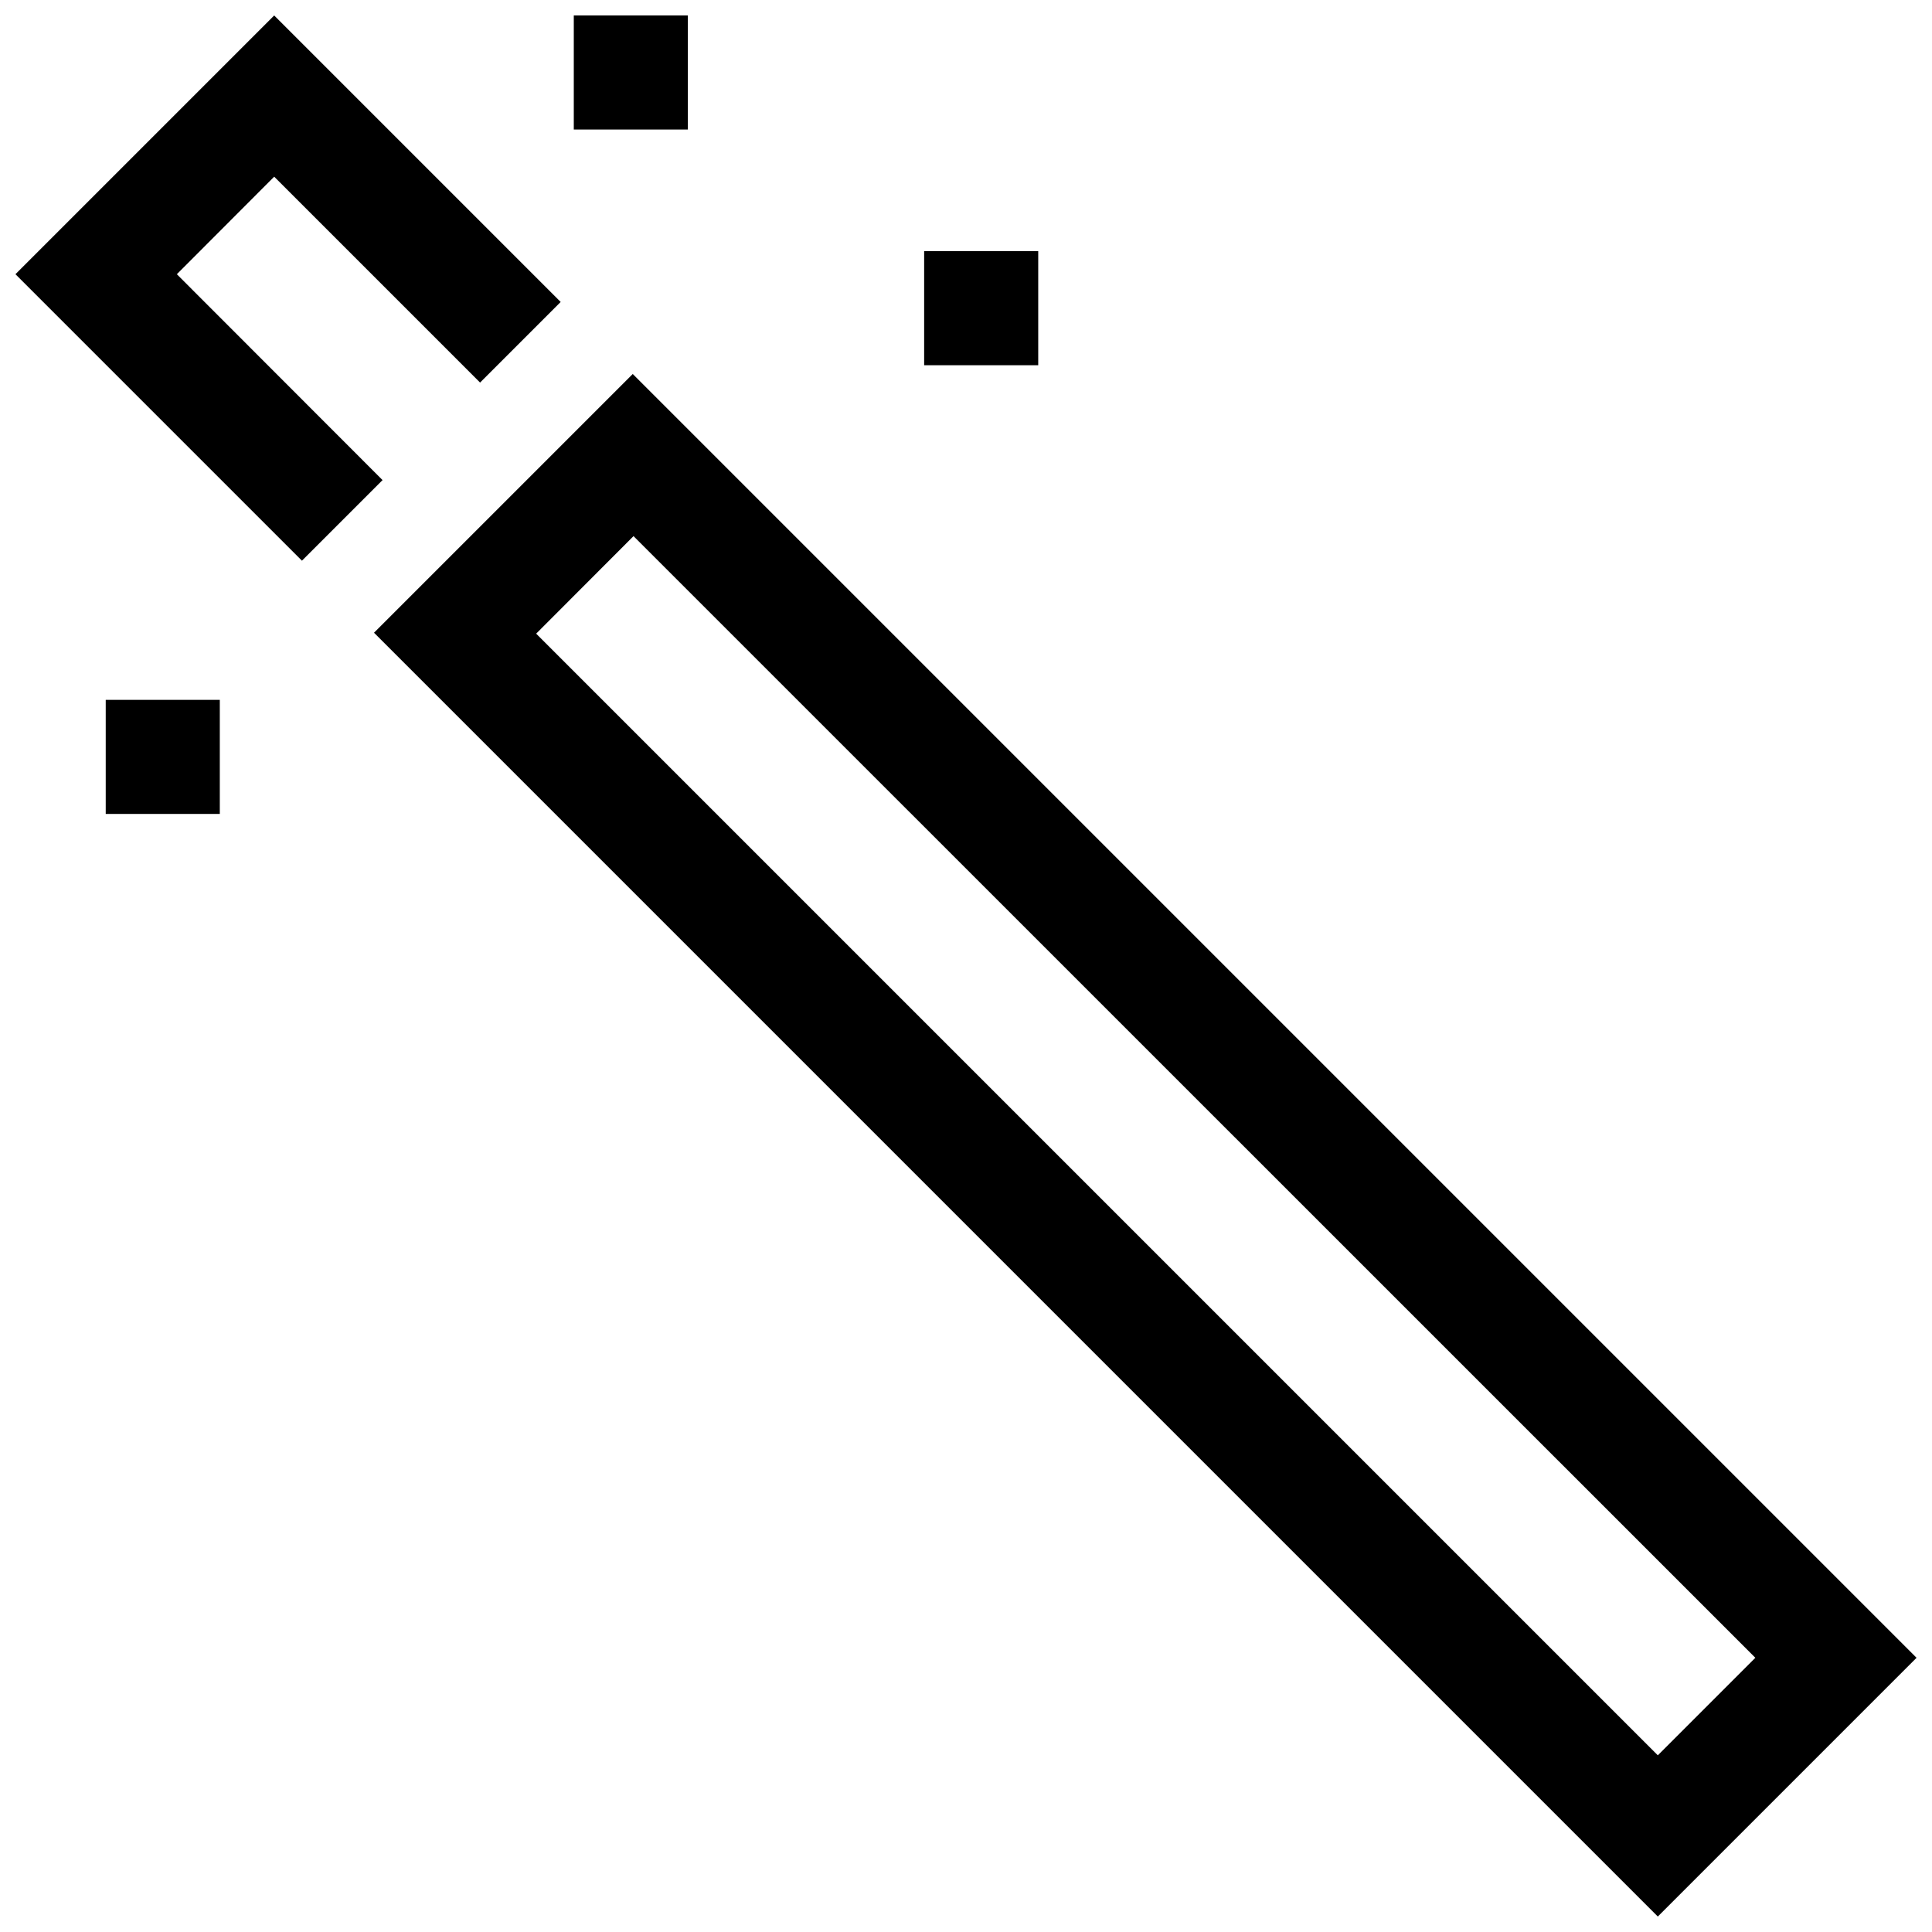 <?xml version="1.0" encoding="UTF-8"?>
<!-- Uploaded to: ICON Repo, www.iconrepo.com, Generator: ICON Repo Mixer Tools -->
<svg width="800px" height="800px" version="1.1" viewBox="144 144 512 512" xmlns="http://www.w3.org/2000/svg">
 <defs>
  <clipPath id="c">
   <path d="m243 243h408.9v408.9h-408.9z"/>
  </clipPath>
  <clipPath id="b">
   <path d="m148.09 148.09h144.91v144.91h-144.91z"/>
  </clipPath>
  <clipPath id="a">
   <path d="m296 148.09h31v30.906h-31z"/>
  </clipPath>
 </defs>
 <g clip-path="url(#c)">
  <path d="m583.34 651.9 68.566-68.566-340.22-340.22-68.566 68.566zm25.844-68.57-25.844 25.844-297.25-297.25 25.797-25.844z"/>
 </g>
 <g clip-path="url(#b)">
  <path d="m224.02 292.59 21.359-21.359-54.512-54.562 25.797-25.848 54.562 54.562 21.359-21.359-75.922-75.926-68.57 68.57z"/>
 </g>
 <g clip-path="url(#a)">
  <path d="m326.29 178.32h-30.23v-30.23h30.23z"/>
 </g>
 <path d="m202.25 359.7h-30.23v-30.23h30.23z"/>
 <path d="m419.14 240.79h-30.23v-30.23h30.23z"/>
</svg>
